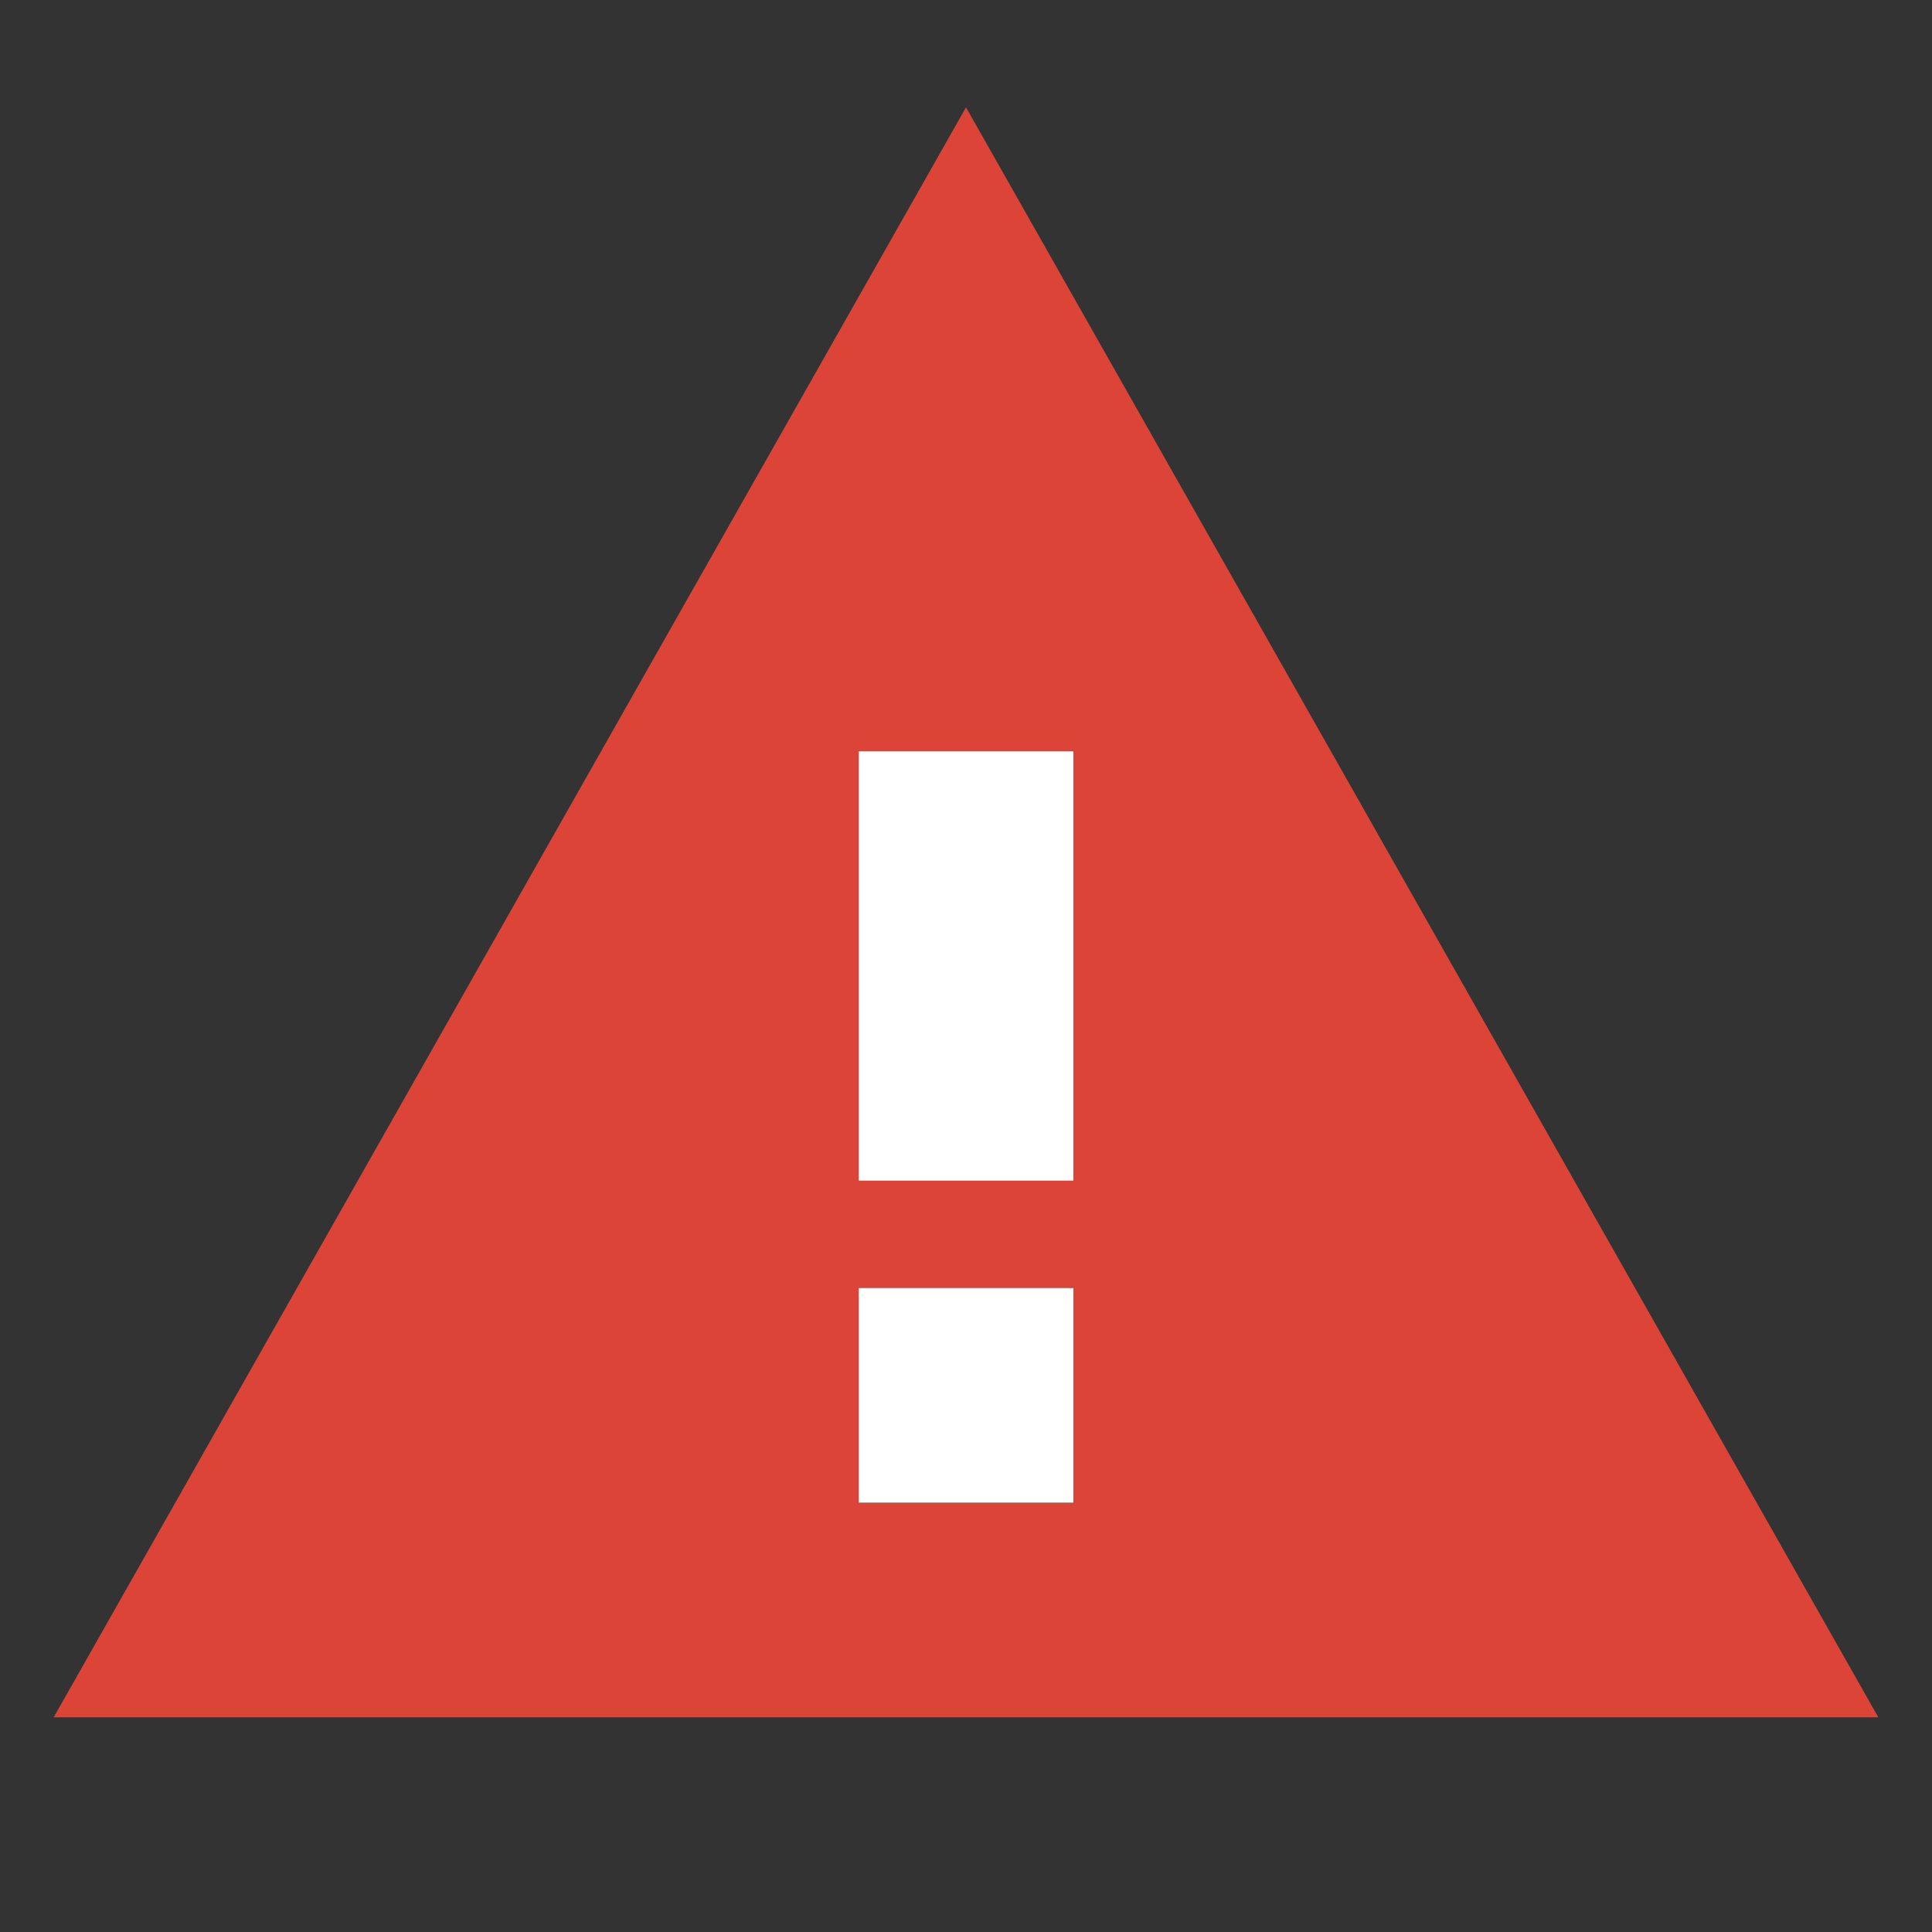 <?xml version="1.0" encoding="utf-8"?>
<!-- Generator: Adobe Illustrator 26.0.1, SVG Export Plug-In . SVG Version: 6.00 Build 0)  -->
<svg version="1.1" id="Layer_1" xmlns="http://www.w3.org/2000/svg" xmlns:xlink="http://www.w3.org/1999/xlink" x="0px" y="0px"
	 viewBox="0 0 18 18" style="enable-background:new 0 0 18 18;" xml:space="preserve">
<rect x="0" y="0" width="18" height="18" fill="#333333" stroke="none"/>
<style type="text/css">
	.st0{fill:none;}
	.st1{fill:#DB4437;}
	.st2{fill:#FFFFFF;}
</style>
<path class="st0" d="M0,0h18v18H0V0z"/>
<path class="st1" d="M0.5,16h17L9,1L0.5,16z M10,14H8v-2h2V14z M10,11H8V7h2V11z"/>
<rect x="8" y="7" class="st2" width="2" height="4"/>
<rect x="8" y="12" class="st2" width="2" height="2"/>
</svg>
